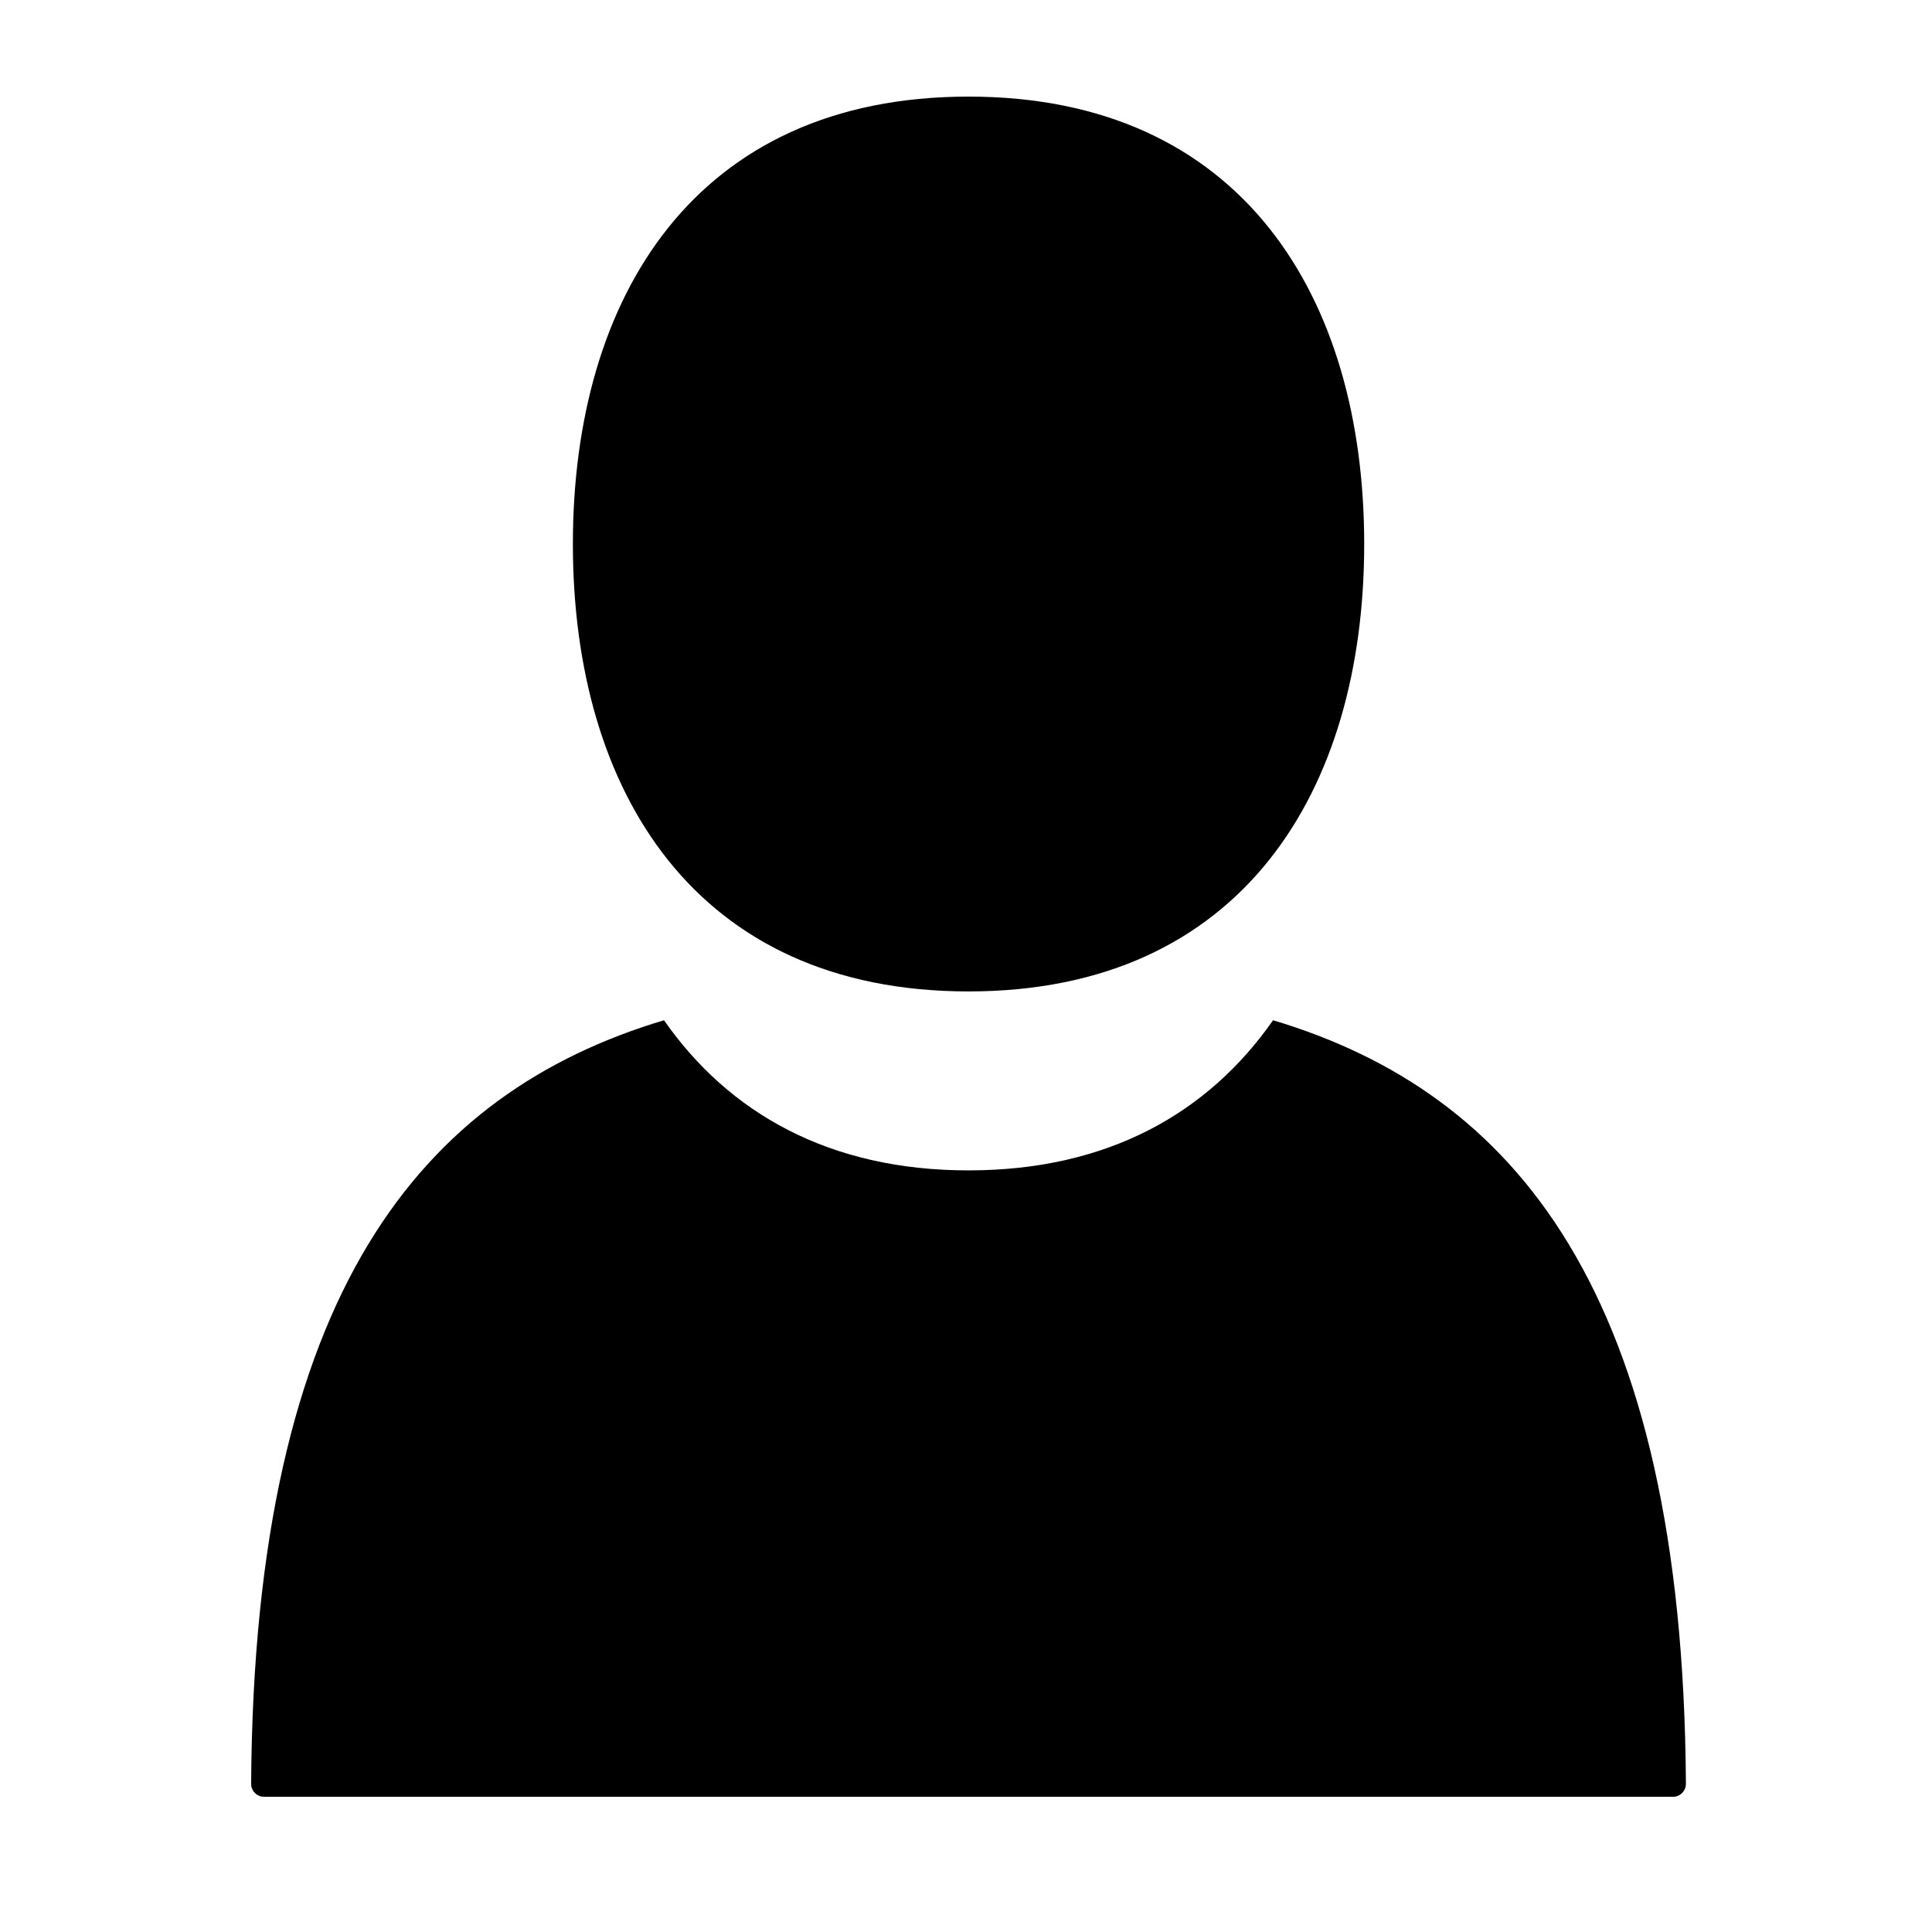 <svg width="140" height="140" viewBox="0 0 140 140" fill="none" xmlns="http://www.w3.org/2000/svg">
<path fill-rule="evenodd" clip-rule="evenodd" d="M70.184 71.843C89.977 71.843 98.855 57.327 98.855 39.421C98.855 21.515 89.977 7 70.184 7C50.391 7 41.513 21.515 41.513 39.421C41.513 57.327 50.391 71.843 70.184 71.843ZM18.198 129.258C18.408 93.617 30.59 79.186 48.115 73.93C52.8 80.639 60.066 84.811 70.183 84.811C80.301 84.811 87.566 80.639 92.252 73.93C109.776 79.187 121.956 93.619 122.167 129.258C122.17 129.768 121.756 130.2 121.247 130.2H19.118C18.608 130.2 18.195 129.768 18.198 129.258Z" fill="currentColor"/>
</svg>
